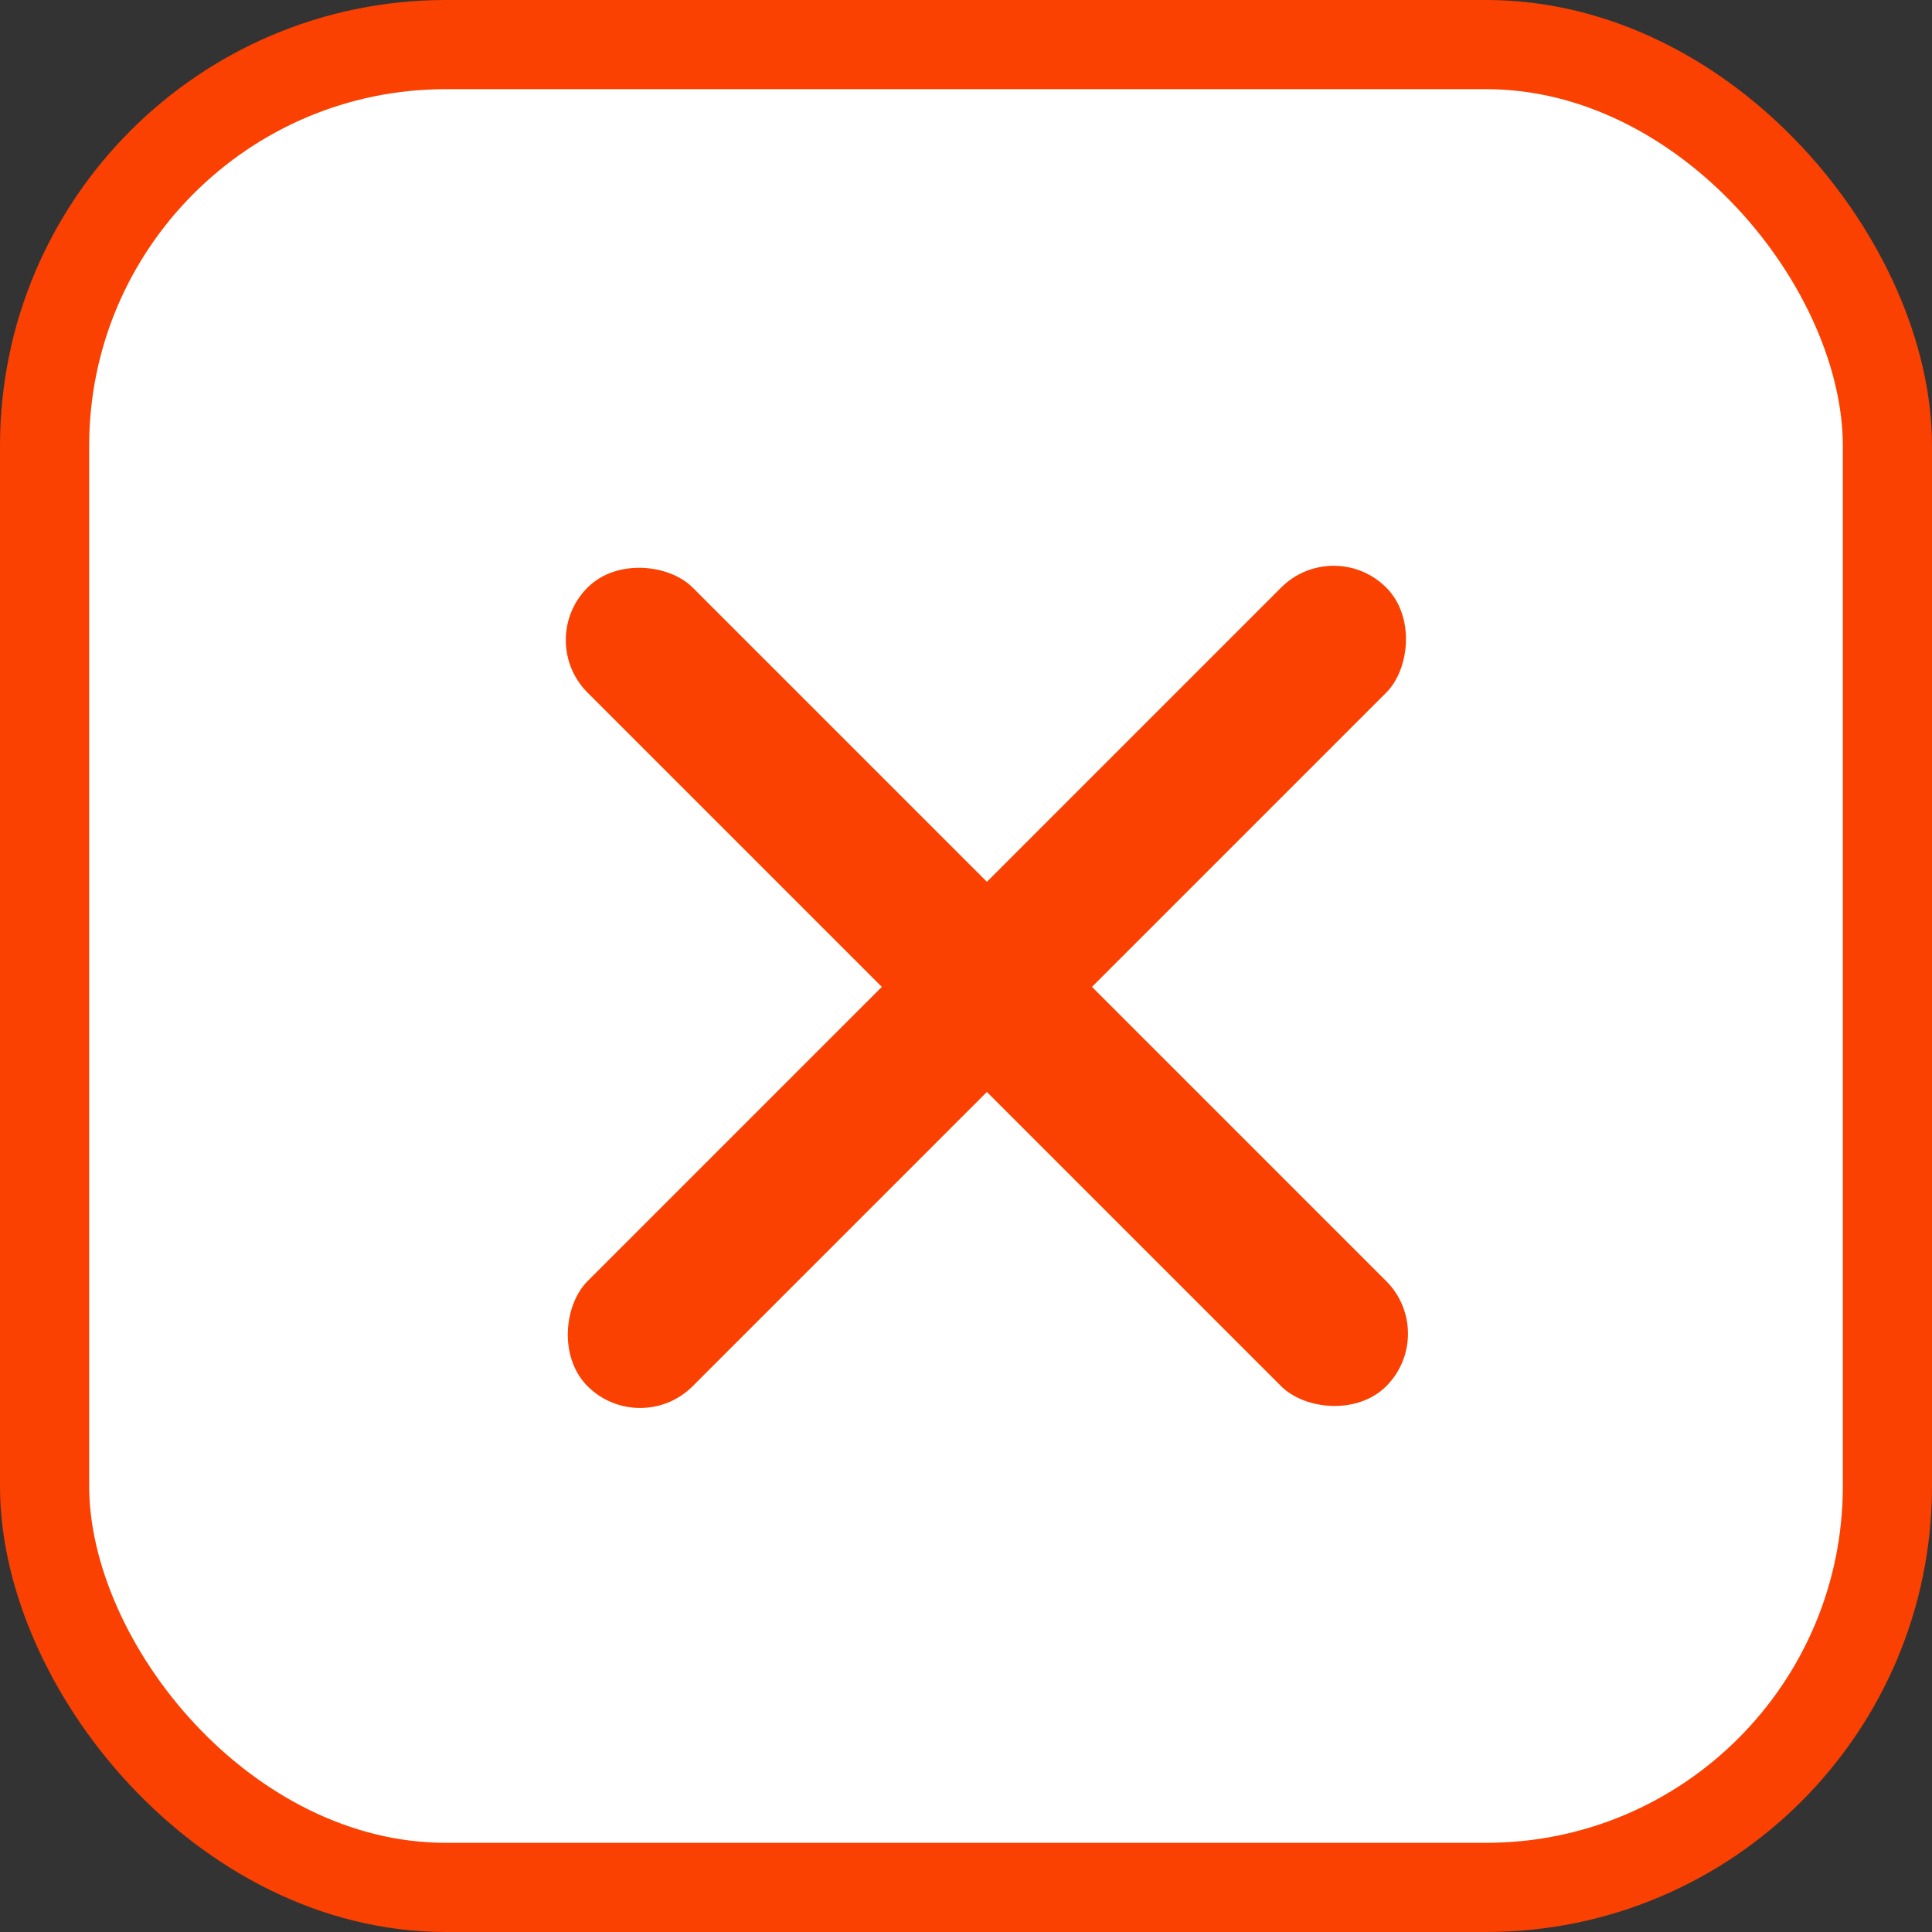 <svg width="65" height="65" viewBox="0 0 65 65" fill="none" xmlns="http://www.w3.org/2000/svg"><rect x="0" y="0" width="65" height="65" fill="#333333" stroke="none"/><rect x="1.5" y="1.5" width="62" height="62" rx="13.5" fill="#fff" stroke="#FA4101" stroke-width="3"/><rect x="44.87" y="18" width="5" height="38" rx="2.5" transform="rotate(45 44.87 18)" fill="#FA4101"/><rect x="18" y="21.535" width="5" height="38" rx="2.5" transform="rotate(-45 18 21.535)" fill="#FA4101"/></svg>